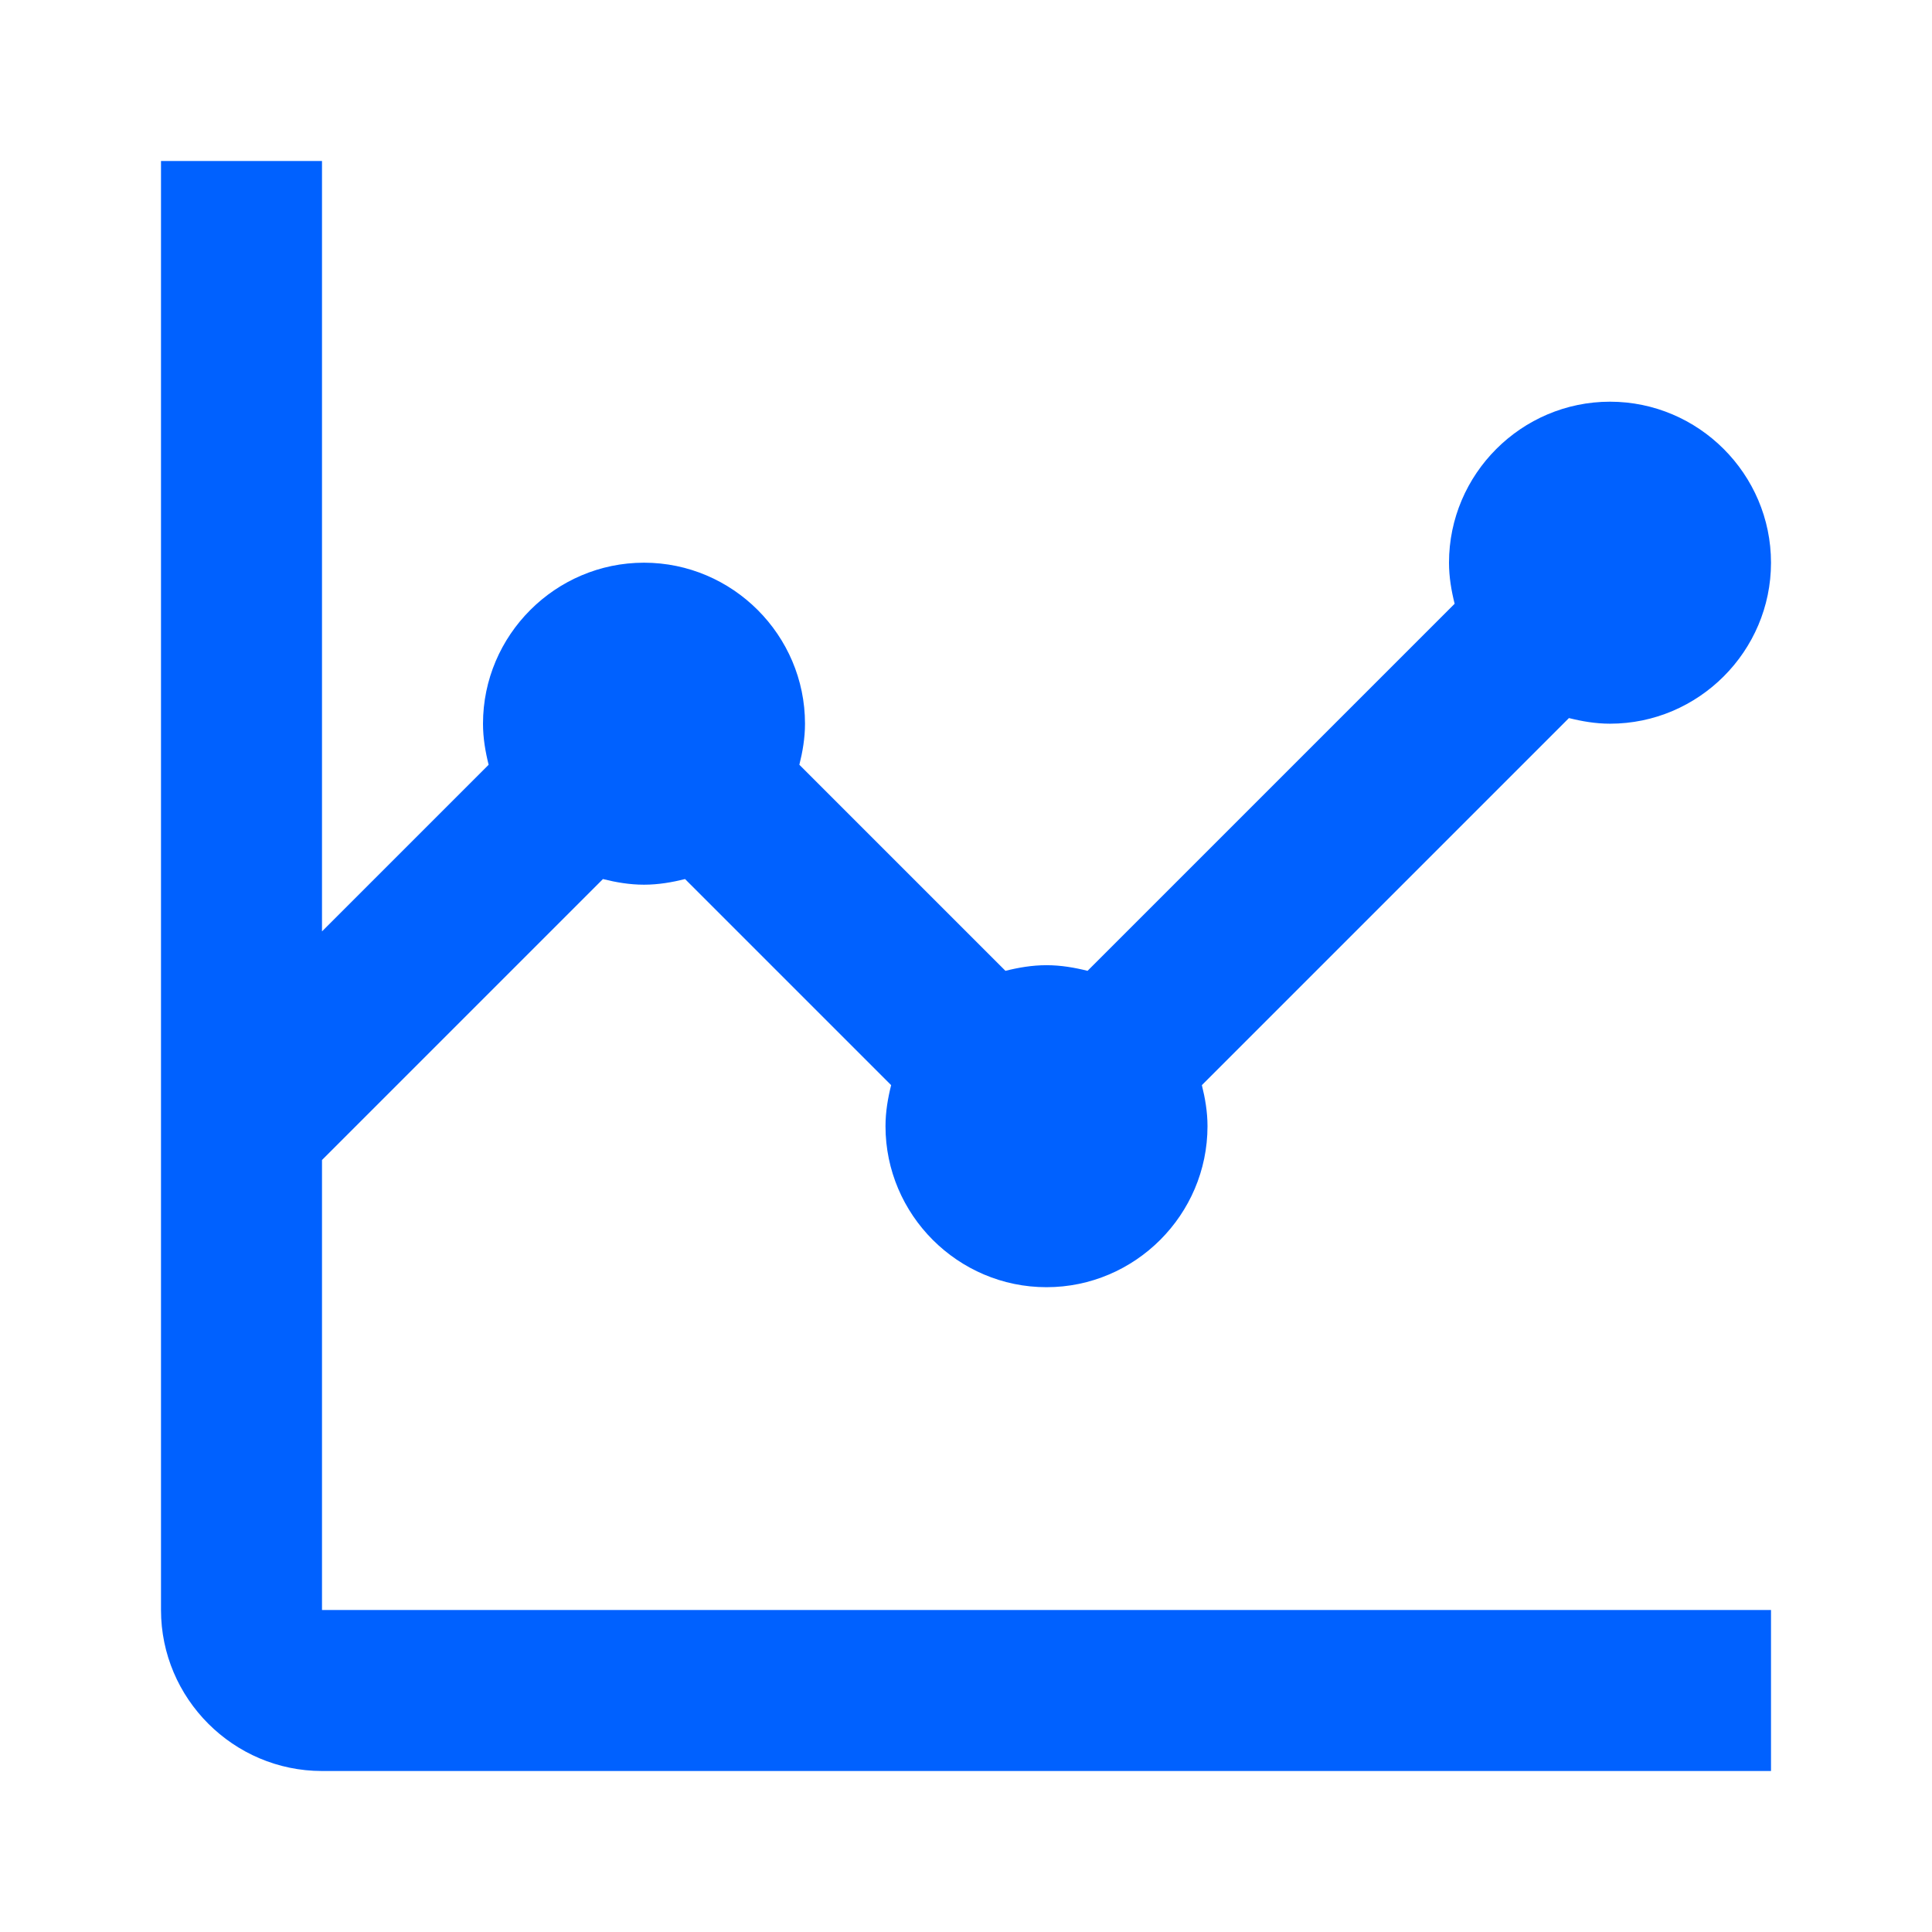 <svg width="48" height="48" viewBox="0 0 48 48" fill="none" xmlns="http://www.w3.org/2000/svg">
<path d="M8 28.82L14.98 21.84C15.3 21.92 15.64 21.98 16 21.98C16.36 21.98 16.7 21.92 17.02 21.84L22.14 26.96C22.06 27.28 22 27.62 22 27.98C22 30.18 23.8 31.98 26 31.98C28.2 31.98 30 30.18 30 27.98C30 27.62 29.94 27.28 29.86 26.96L38.98 17.84C39.3 17.92 39.64 17.98 40 17.98C42.2 17.98 44 16.18 44 13.98C44 11.78 42.2 9.98 40 9.98C37.8 9.98 36 11.78 36 13.98C36 14.34 36.06 14.68 36.14 15L27.02 24.12C26.7 24.04 26.36 23.98 26 23.98C25.64 23.98 25.3 24.04 24.98 24.12L19.86 19C19.94 18.68 20 18.34 20 17.98C20 15.78 18.2 13.98 16 13.98C13.8 13.98 12 15.78 12 17.98C12 18.34 12.06 18.68 12.14 19L8 23.14V4H4V40C4 42.2 5.8 44 8 44H44V40H8V28.82Z" fill="#0061FF"/>
</svg>
